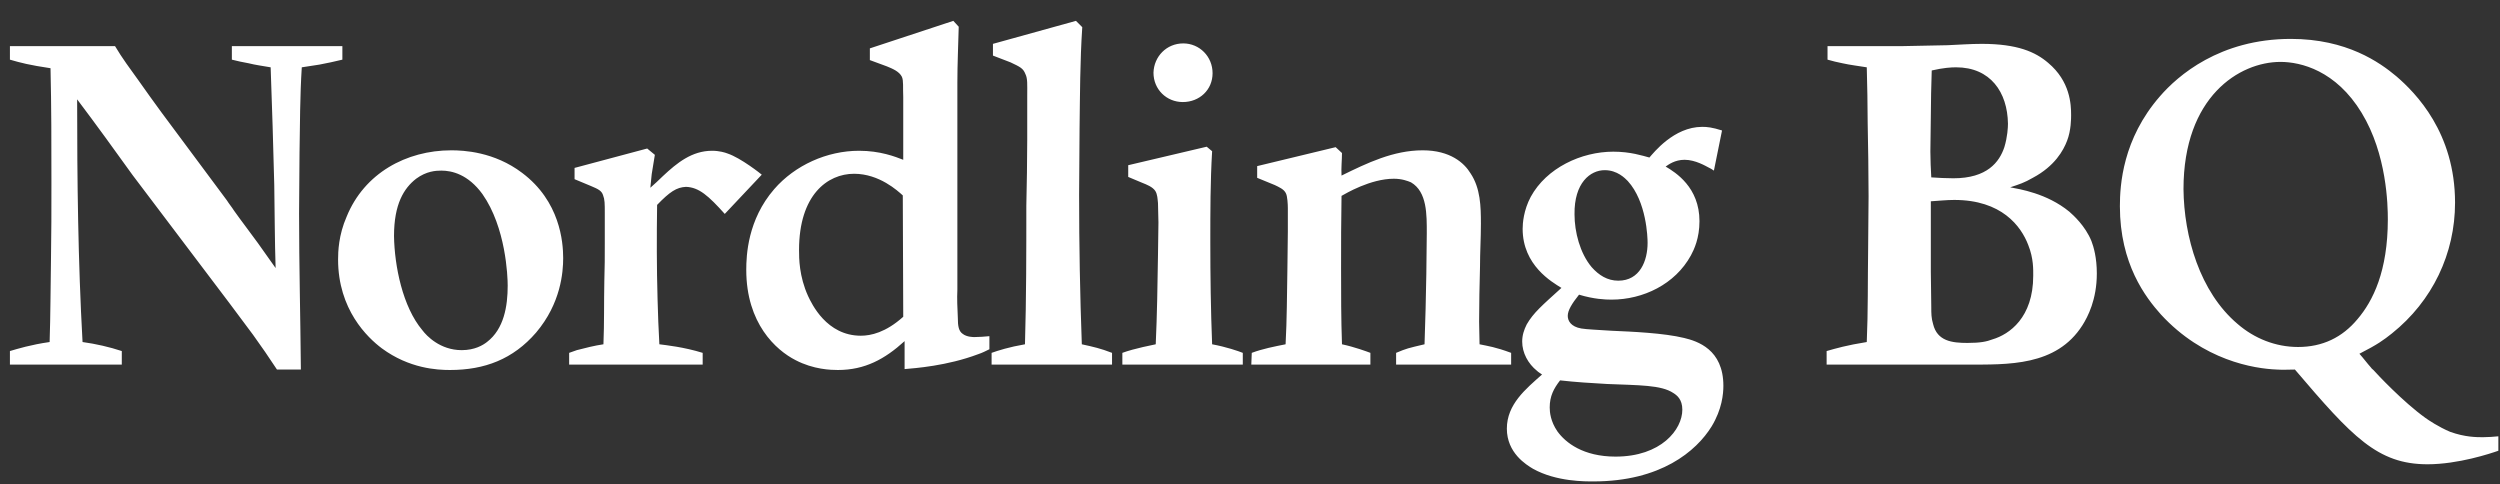 <svg   viewBox="0 0 480 93" fill="none" xmlns="http://www.w3.org/2000/svg">
<rect x="0" y="0" width="480" height="93" fill="#333333" stroke="none"/>
<path d="M1.905 8.854H22.085C23.471 11.193 25.03 13.271 26.589 15.437C28.061 17.515 29.534 19.594 31.006 21.586L43.564 38.474C43.997 39.167 44.517 39.774 44.95 40.466C46.422 42.545 47.981 44.537 49.54 46.702C50.666 48.261 51.792 49.907 52.918 51.466C52.745 46.183 52.745 40.9 52.658 35.53C52.485 27.995 52.225 20.46 51.965 12.925C50.493 12.665 49.107 12.492 47.721 12.145C46.682 11.972 45.556 11.712 44.517 11.453V8.854H65.736V11.453C64.264 11.799 62.791 12.145 61.319 12.405L57.941 12.925C57.595 18.381 57.595 23.924 57.508 29.381C57.508 33.278 57.422 37.089 57.422 40.986C57.422 50.946 57.681 60.906 57.768 70.953H53.178C51.705 68.701 50.146 66.449 48.587 64.284C47.029 62.205 45.556 60.213 43.997 58.135L25.463 33.624C23.731 31.199 21.999 28.861 20.266 26.436C18.448 23.924 16.629 21.499 14.81 19.074C14.81 34.577 14.983 50.167 15.849 65.67C18.361 66.016 21.046 66.622 23.384 67.402V70H1.905V67.402C3.378 66.969 5.889 66.189 9.527 65.67C9.7 60.473 9.7 55.276 9.787 49.993C9.873 45.057 9.873 40.033 9.873 35.01C9.873 27.735 9.873 20.46 9.7 13.098C5.63 12.492 3.984 12.059 1.905 11.453V8.854ZM108.13 49.56C108.13 52.245 107.697 58.221 102.933 63.851C98.516 68.961 93.06 71.039 86.391 71.039C83.966 71.039 78.596 70.779 73.313 66.882C70.541 64.803 64.912 59.434 64.912 49.82C64.912 48.348 64.999 45.143 66.557 41.592C69.935 33.278 77.99 28.861 86.651 28.861C88.989 28.861 94.879 29.121 100.248 33.191C107.523 38.648 108.13 46.442 108.13 49.56ZM97.477 54.843C97.477 53.025 97.13 43.671 92.627 37.262C89.855 33.451 86.737 32.758 84.745 32.758C83.706 32.758 81.887 32.845 79.895 34.317C77.557 36.136 75.651 39.167 75.651 45.316C75.738 51.033 77.297 58.914 81.108 63.418C81.887 64.457 84.485 67.228 88.643 67.228C91.154 67.228 92.713 66.276 93.493 65.67C96.784 63.158 97.477 58.741 97.477 54.843ZM124.26 28.514L125.732 29.727C125.559 30.939 125.299 32.239 125.126 33.451L124.866 36.049C125.646 35.356 126.512 34.577 127.291 33.798C129.976 31.286 132.834 28.948 136.731 28.948C138.117 28.948 139.243 29.294 139.676 29.467C142.274 30.333 146.172 33.451 146.258 33.538L139.156 41.073C136.039 37.608 134.22 35.963 131.708 35.876C129.889 35.963 128.59 36.829 126.165 39.34C126.079 45.316 126.079 51.379 126.252 57.442C126.338 60.3 126.425 63.245 126.598 66.103C127.897 66.276 131.275 66.622 134.913 67.748V70H109.276V67.748C109.71 67.575 110.229 67.402 110.749 67.228C112.394 66.796 114.127 66.362 115.859 66.103C116.032 62.032 115.945 58.048 116.032 53.977C116.119 51.552 116.119 49.127 116.119 46.702V40.9C116.119 39.081 116.119 38.301 115.772 37.435C115.512 36.656 114.906 36.309 113.434 35.703L110.316 34.404V32.239L124.26 28.514ZM173.422 30.68V18.641C173.336 16.822 173.509 15.523 173.163 14.744C172.643 13.704 171.344 13.185 170.305 12.752L167.013 11.539V9.287L183.036 4.004L184.075 5.13C183.989 8.681 183.815 12.232 183.815 15.87V55.623C183.729 57.355 183.815 59.174 183.902 60.993C183.902 62.638 184.075 63.591 184.855 64.111C185.634 64.717 186.847 64.717 187.107 64.717C188.059 64.717 189.012 64.63 189.965 64.544V67.055C189.272 67.402 188.579 67.748 187.799 68.008C181.823 70.26 175.674 70.693 173.682 70.866V65.496C169.871 68.961 166.061 71.039 160.864 71.039C159.565 71.039 156.187 70.953 152.723 69.134C148.999 67.228 143.283 62.119 143.283 51.812C143.283 49.041 143.542 42.199 148.652 36.309C152.636 31.719 158.786 28.948 164.935 28.948C169.005 28.948 171.863 30.073 173.422 30.68ZM173.422 60.819L173.336 37.522C172.383 36.656 168.832 33.364 163.982 33.364C158.872 33.364 153.416 37.435 153.416 48.001C153.416 49.56 153.416 53.025 155.148 56.836C155.841 58.308 158.699 64.457 165.281 64.457C167.187 64.457 170.045 63.851 173.422 60.819ZM190.646 8.421L206.582 4.004L207.795 5.217C207.362 11.712 207.362 18.208 207.275 24.704C207.275 28.948 207.188 33.191 207.188 37.435C207.188 47.049 207.362 56.576 207.708 66.103C210.046 66.622 211.259 66.882 213.511 67.748V70H190.386V67.748C191.599 67.315 193.764 66.622 196.795 66.103C197.055 57.269 197.055 48.348 197.055 39.514C197.142 35.27 197.228 31.113 197.228 26.782V18.295C197.228 16.216 197.315 15.09 196.882 14.224C196.449 13.098 195.843 12.838 194.024 11.972L190.646 10.673V8.421ZM227.184 8.335C230.302 8.335 232.814 10.846 232.814 14.051C232.814 17.255 230.302 19.594 227.097 19.594C223.98 19.594 221.468 17.169 221.468 13.964C221.555 10.846 223.98 8.335 227.184 8.335ZM216.618 31.719L231.688 28.168L232.727 29.034C232.381 34.837 232.381 40.64 232.381 46.442C232.381 52.938 232.467 59.52 232.727 66.103C235.499 66.622 237.75 67.402 238.616 67.748V70H215.492V67.748C217.83 66.882 221.555 66.189 221.901 66.103C222.161 60.386 222.247 54.67 222.334 48.954C222.334 46.876 222.421 44.797 222.421 42.718C222.421 41.506 222.334 40.293 222.334 38.994C222.247 38.215 222.247 37.349 221.814 36.656C221.295 35.876 220.169 35.443 219.303 35.097L216.618 33.971V31.719ZM290.138 67.748V70H268.053V67.748C270.131 66.882 270.218 66.882 273.509 66.103C273.682 61.599 273.769 57.095 273.855 52.592C273.855 49.993 273.942 47.395 273.942 44.797C273.942 41.246 274.029 36.829 270.911 35.01C270.304 34.75 269.178 34.317 267.62 34.317C263.116 34.317 258.352 37.175 257.573 37.608C257.486 42.285 257.486 46.962 257.486 51.552C257.486 56.402 257.486 61.252 257.66 66.103C260.085 66.622 262.423 67.488 263.116 67.748V70H240.251L240.338 67.748C242.416 66.969 244.668 66.536 246.833 66.103C247.093 61.339 247.093 56.489 247.18 51.726C247.18 49.3 247.266 46.962 247.266 44.45V39.947C247.266 39.254 247.18 37.695 246.92 37.175C246.574 36.309 245.448 35.876 244.755 35.53L241.377 34.144V31.892L256.447 28.255L257.66 29.381C257.66 30.766 257.486 32.152 257.573 33.711C262.51 31.286 267.533 28.861 273.162 28.861C278.446 28.861 281.13 31.286 282.343 33.278C284.248 36.136 284.335 39.6 284.335 42.978C284.335 45.75 284.162 48.434 284.162 51.206C284.075 54.757 283.989 58.221 283.989 61.772C283.989 63.245 284.075 64.717 284.075 66.103C285.721 66.449 287.106 66.622 290.138 67.748ZM330.629 25.05L329.07 32.758C328.723 32.498 328.377 32.325 328.03 32.152C327.511 31.892 325.519 30.68 323.44 30.68C321.535 30.68 320.322 31.632 319.803 31.979C321.708 33.105 326.298 35.963 326.298 42.458C326.298 45.75 325.259 47.915 324.653 49.041C321.621 54.584 315.472 57.528 309.41 57.528C308.197 57.528 306.032 57.442 303.174 56.576C301.788 58.308 301.009 59.607 301.009 60.646C301.009 61.599 301.615 62.725 303.607 63.071C304.646 63.245 306.811 63.331 309.41 63.504C313.394 63.678 319.456 63.937 323.354 64.89C325.865 65.496 330.889 67.055 330.889 74.071C330.889 75.63 330.629 78.574 328.637 81.865C325.692 86.629 318.85 92.432 305.945 92.432C304.473 92.432 298.843 92.518 294.34 90.007C293.041 89.227 289.316 86.975 289.316 82.298C289.316 77.622 292.954 74.677 296.072 71.905C295.725 71.646 295.379 71.472 295.119 71.213C293.387 69.827 292.261 67.748 292.261 65.583C292.261 64.37 292.607 63.331 293.127 62.292C294.426 60.04 296.072 58.654 299.796 55.276C297.977 54.151 292.348 50.946 292.348 43.931C292.348 42.892 292.521 40.38 293.907 37.782C296.938 32.239 303.607 29.121 309.756 29.121C313.047 29.121 315.386 29.9 316.685 30.247C317.464 29.381 321.362 24.357 326.818 24.357C327.771 24.357 328.723 24.444 330.629 25.05ZM302.308 41.159C302.308 44.537 303.347 48.608 305.599 51.292C306.985 52.852 308.63 53.891 310.709 53.891C314.866 53.891 316.338 50.08 316.338 46.616C316.338 45.663 316.165 38.734 312.527 34.75C312.008 34.231 310.535 32.672 308.11 32.672C305.339 32.672 302.221 35.097 302.308 41.159ZM299.536 73.031C298.324 74.59 297.544 76.063 297.544 78.228C297.544 79.18 297.717 80.913 299.017 82.818C300.575 84.983 303.953 87.668 310.189 87.668C318.937 87.668 323.007 82.472 323.007 78.661C323.007 76.669 321.968 75.889 321.275 75.456C318.937 73.897 314.693 73.984 308.543 73.724C305.512 73.551 302.567 73.378 299.536 73.031ZM350.885 8.854H365.349C368.207 8.768 371.065 8.768 373.923 8.681C376.088 8.594 378.253 8.421 380.505 8.421C387.347 8.421 390.812 9.98 393.237 12.059C397.48 15.61 397.654 20.027 397.654 22.105C397.654 22.712 397.654 25.05 396.874 27.042C396.181 28.861 394.536 31.892 390.292 34.144C388.646 35.097 387.78 35.356 385.961 35.963C387.694 36.309 392.977 37.089 397.307 40.64C398.087 41.333 400.339 43.325 401.551 46.269C401.984 47.395 402.59 49.474 402.59 52.505C402.59 57.528 400.858 60.819 399.819 62.465C394.796 70.346 385.528 70 377.56 70H350.712V67.402C352.531 66.882 354.609 66.276 358.42 65.67C358.68 59.78 358.593 53.891 358.68 48.001C358.68 44.537 358.766 41.159 358.766 37.695C358.766 33.018 358.68 28.255 358.593 23.578C358.593 20.027 358.507 16.476 358.42 12.925C356.861 12.665 355.302 12.492 353.743 12.145C352.79 11.972 351.838 11.712 350.885 11.453V8.854ZM370.805 34.057C372.191 34.144 373.576 34.231 375.049 34.231C381.544 34.231 383.883 31.113 384.836 28.255C385.442 26.263 385.528 24.444 385.528 23.751C385.442 17.688 382.151 12.925 375.568 12.925C374.616 12.925 373.143 13.011 370.892 13.531C370.805 16.476 370.718 19.421 370.718 22.365C370.718 24.617 370.632 26.869 370.632 29.121C370.632 30.766 370.718 32.412 370.805 34.057ZM370.718 38.648V52.159C370.718 54.41 370.805 56.662 370.805 59.001C370.805 60.127 370.805 61.079 371.151 62.205C371.931 65.496 374.789 65.843 377.734 65.843C380.245 65.843 381.458 65.583 382.584 65.15C385.788 64.197 390.379 60.993 390.379 52.938C390.379 51.812 390.465 49.647 389.426 47.049C388.04 43.411 384.316 38.388 375.222 38.388C373.75 38.388 372.191 38.561 370.718 38.648ZM479.684 83.771V86.542C478.211 87.062 471.975 89.141 466.086 89.141C456.472 89.141 451.622 83.857 440.623 70.953C439.411 70.953 438.285 71.039 437.159 70.953C432.742 70.779 423.042 69.221 414.9 60.386C411.956 57.095 407.019 50.686 407.019 39.6C407.019 35.53 407.539 26.696 414.727 18.468C418.105 14.57 426.159 7.469 439.844 7.469C450.583 7.469 456.906 11.972 460.11 14.657C463.834 17.862 471.369 25.483 471.369 38.907C471.369 48.694 467.039 57.788 459.244 64.024C457.598 65.323 456.559 66.103 453.008 67.921C453.788 68.787 454.48 69.74 455.26 70.606C455.347 70.779 455.52 70.866 455.693 71.039C456.386 71.819 461.323 77.102 465.653 80.22C466.259 80.653 468.165 81.952 470.416 82.905C473.275 83.944 475.526 83.944 476.739 83.944C477.778 83.944 478.731 83.857 479.684 83.771ZM419.231 36.309C419.317 45.403 422.349 56.056 429.624 62.205C432.828 64.977 436.899 66.622 441.229 66.622C445.906 66.622 449.717 64.803 452.662 61.252C455.606 57.788 458.464 52.072 458.464 42.112C458.464 39.427 458.291 29.64 453.441 21.672C448.504 13.531 441.749 11.886 437.852 11.886C429.97 11.886 419.231 18.554 419.231 36.309Z" fill="white"/>
</svg>
